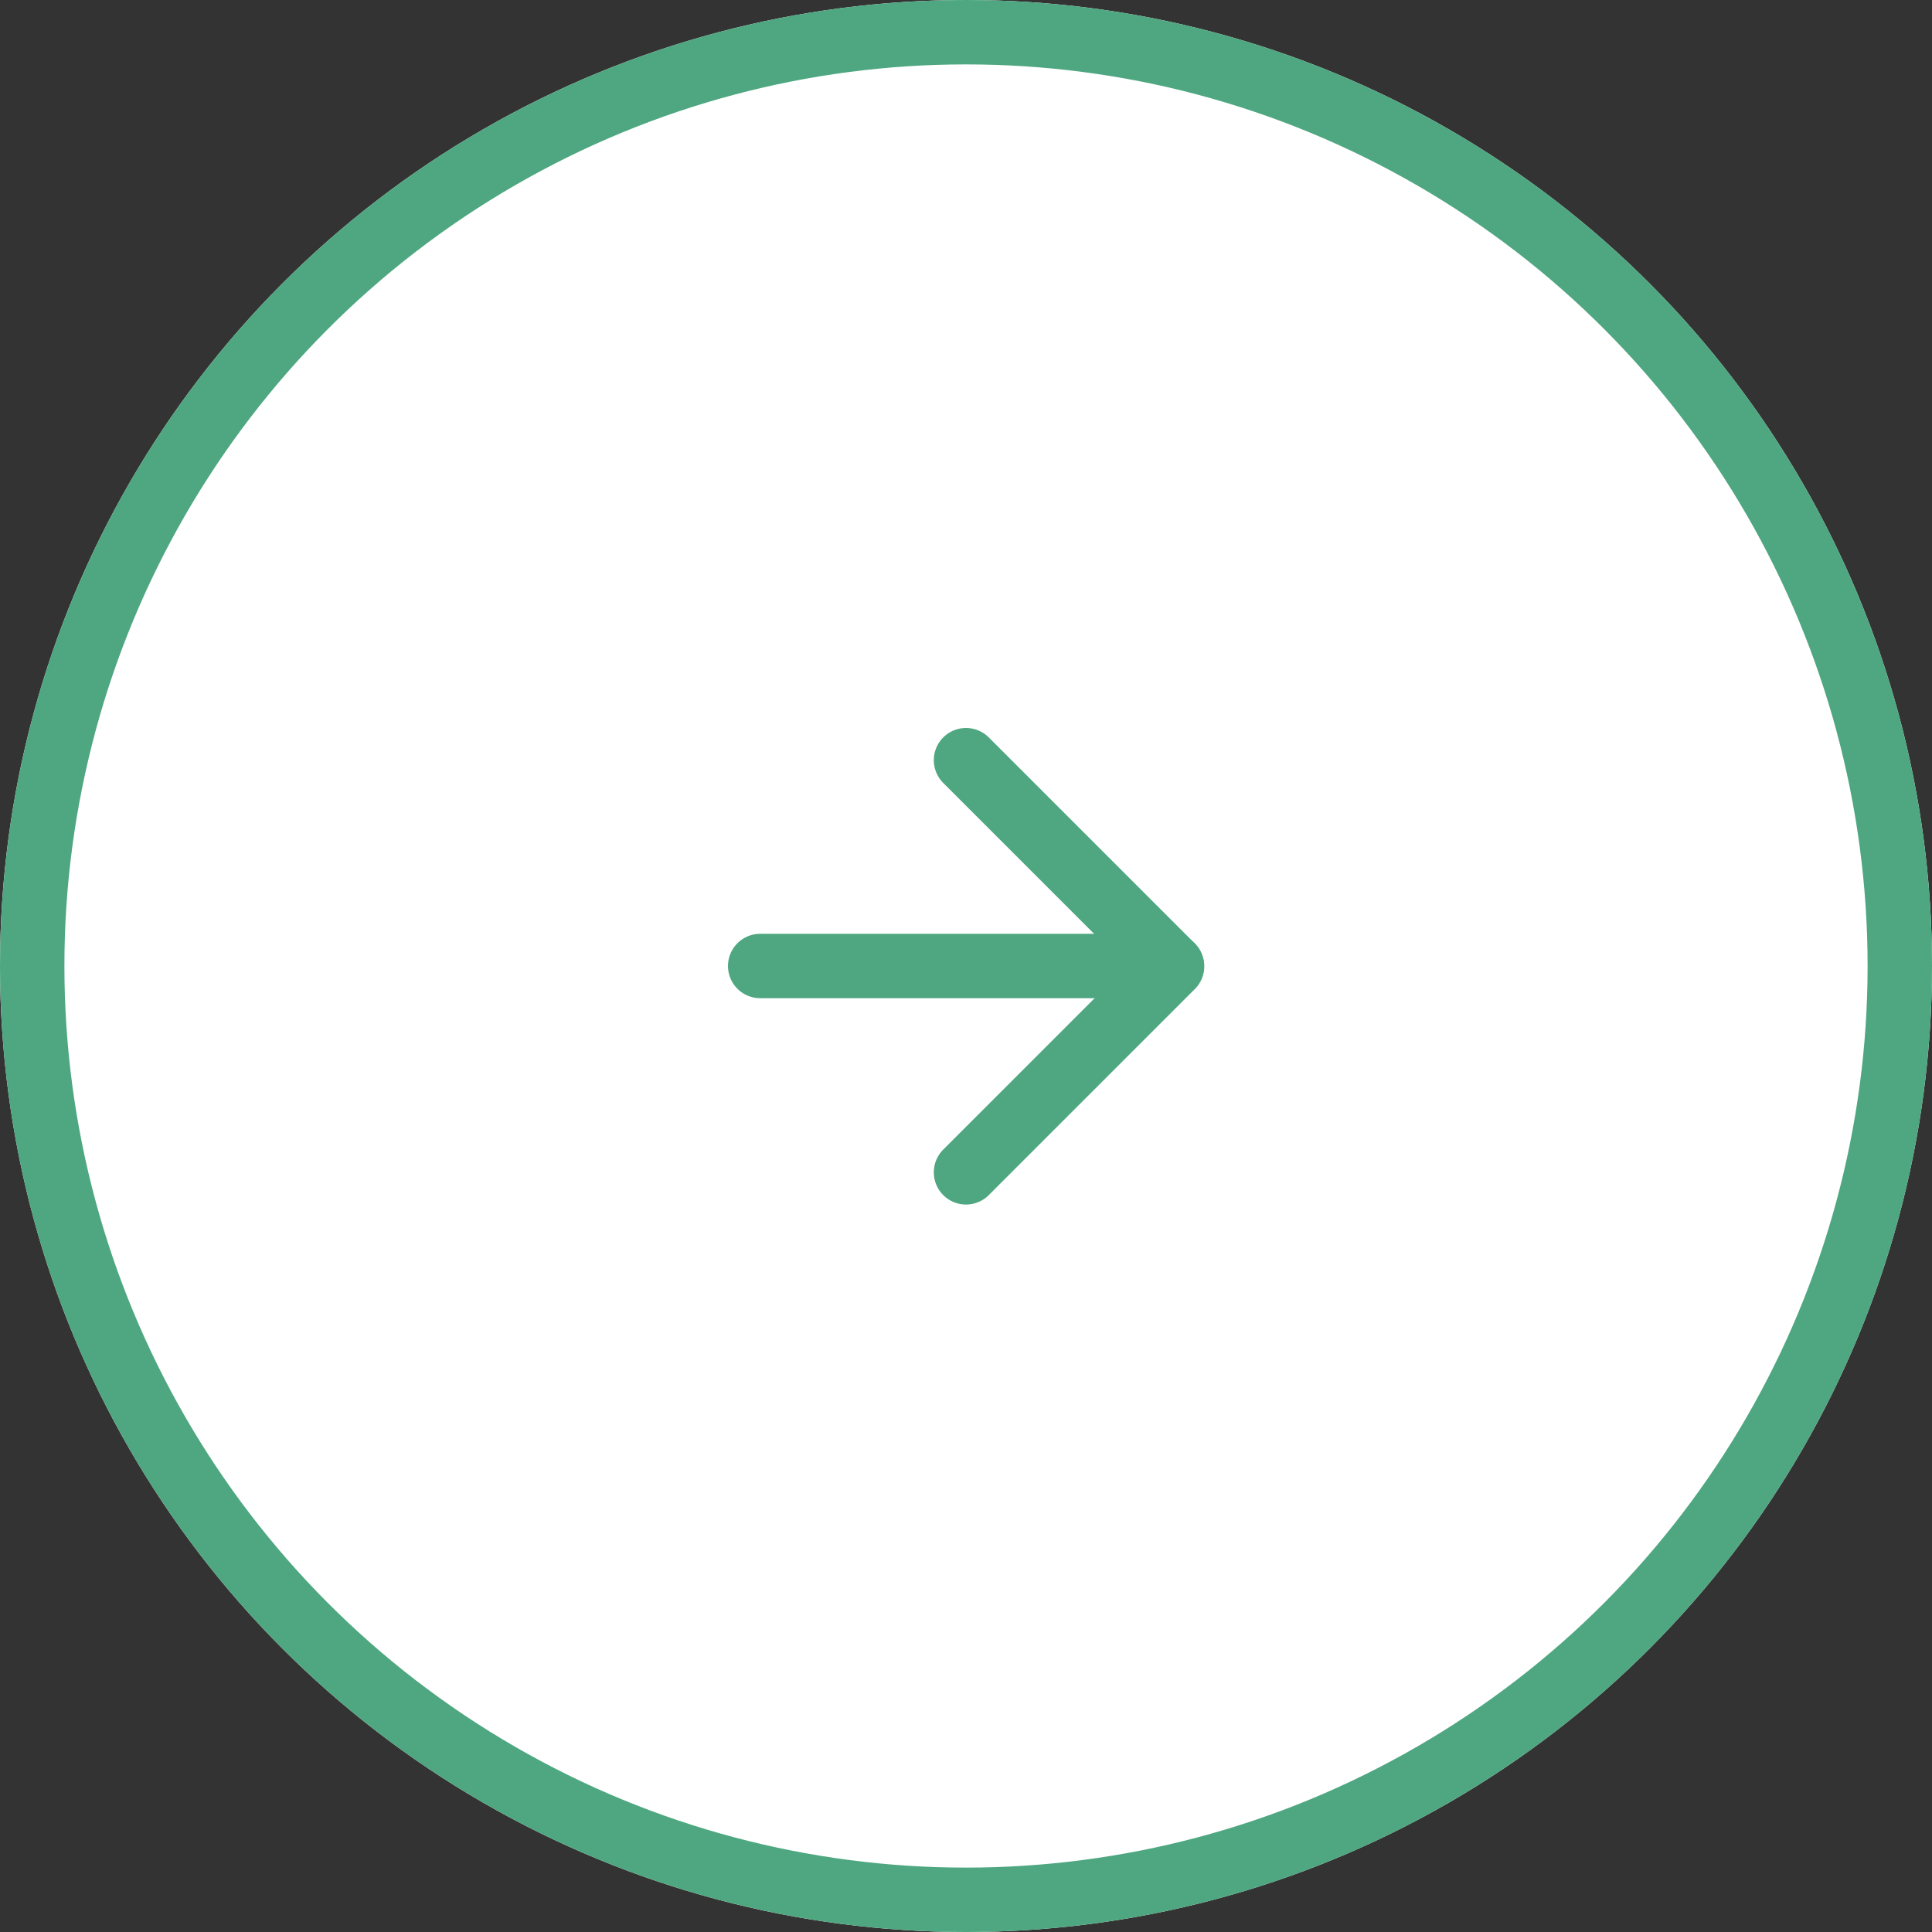 <svg xmlns="http://www.w3.org/2000/svg" width="30" height="30" viewBox="0 0 30 30">
  <rect x="0" y="0" width="30" height="30" fill="#333333" stroke="none"/>
  <g id="Group_390" data-name="Group 390" transform="translate(-1121 -40)">
    <g id="Ellipse_31" data-name="Ellipse 31" transform="translate(1121 40)" fill="#fff" stroke="#4ea781" stroke-width="1">
      <circle cx="15" cy="15" r="15" stroke="none"/>
      <circle cx="15" cy="15" r="14.5" fill="none"/>
    </g>
    <g id="Icon_feather-arrow-right" data-name="Icon feather-arrow-right" transform="translate(1125.304 44.304)">
      <path id="Path_157" data-name="Path 157" d="M7.5,18h6.392" transform="translate(0 -7.304)" fill="none" stroke="#4ea781" stroke-linecap="round" stroke-linejoin="round" stroke-width="1"/>
      <path id="Path_158" data-name="Path 158" d="M18,7.5l3.2,3.2-3.2,3.2" transform="translate(-7.304)" fill="none" stroke="#4ea781" stroke-linecap="round" stroke-linejoin="round" stroke-width="1"/>
    </g>
  </g>
</svg>
